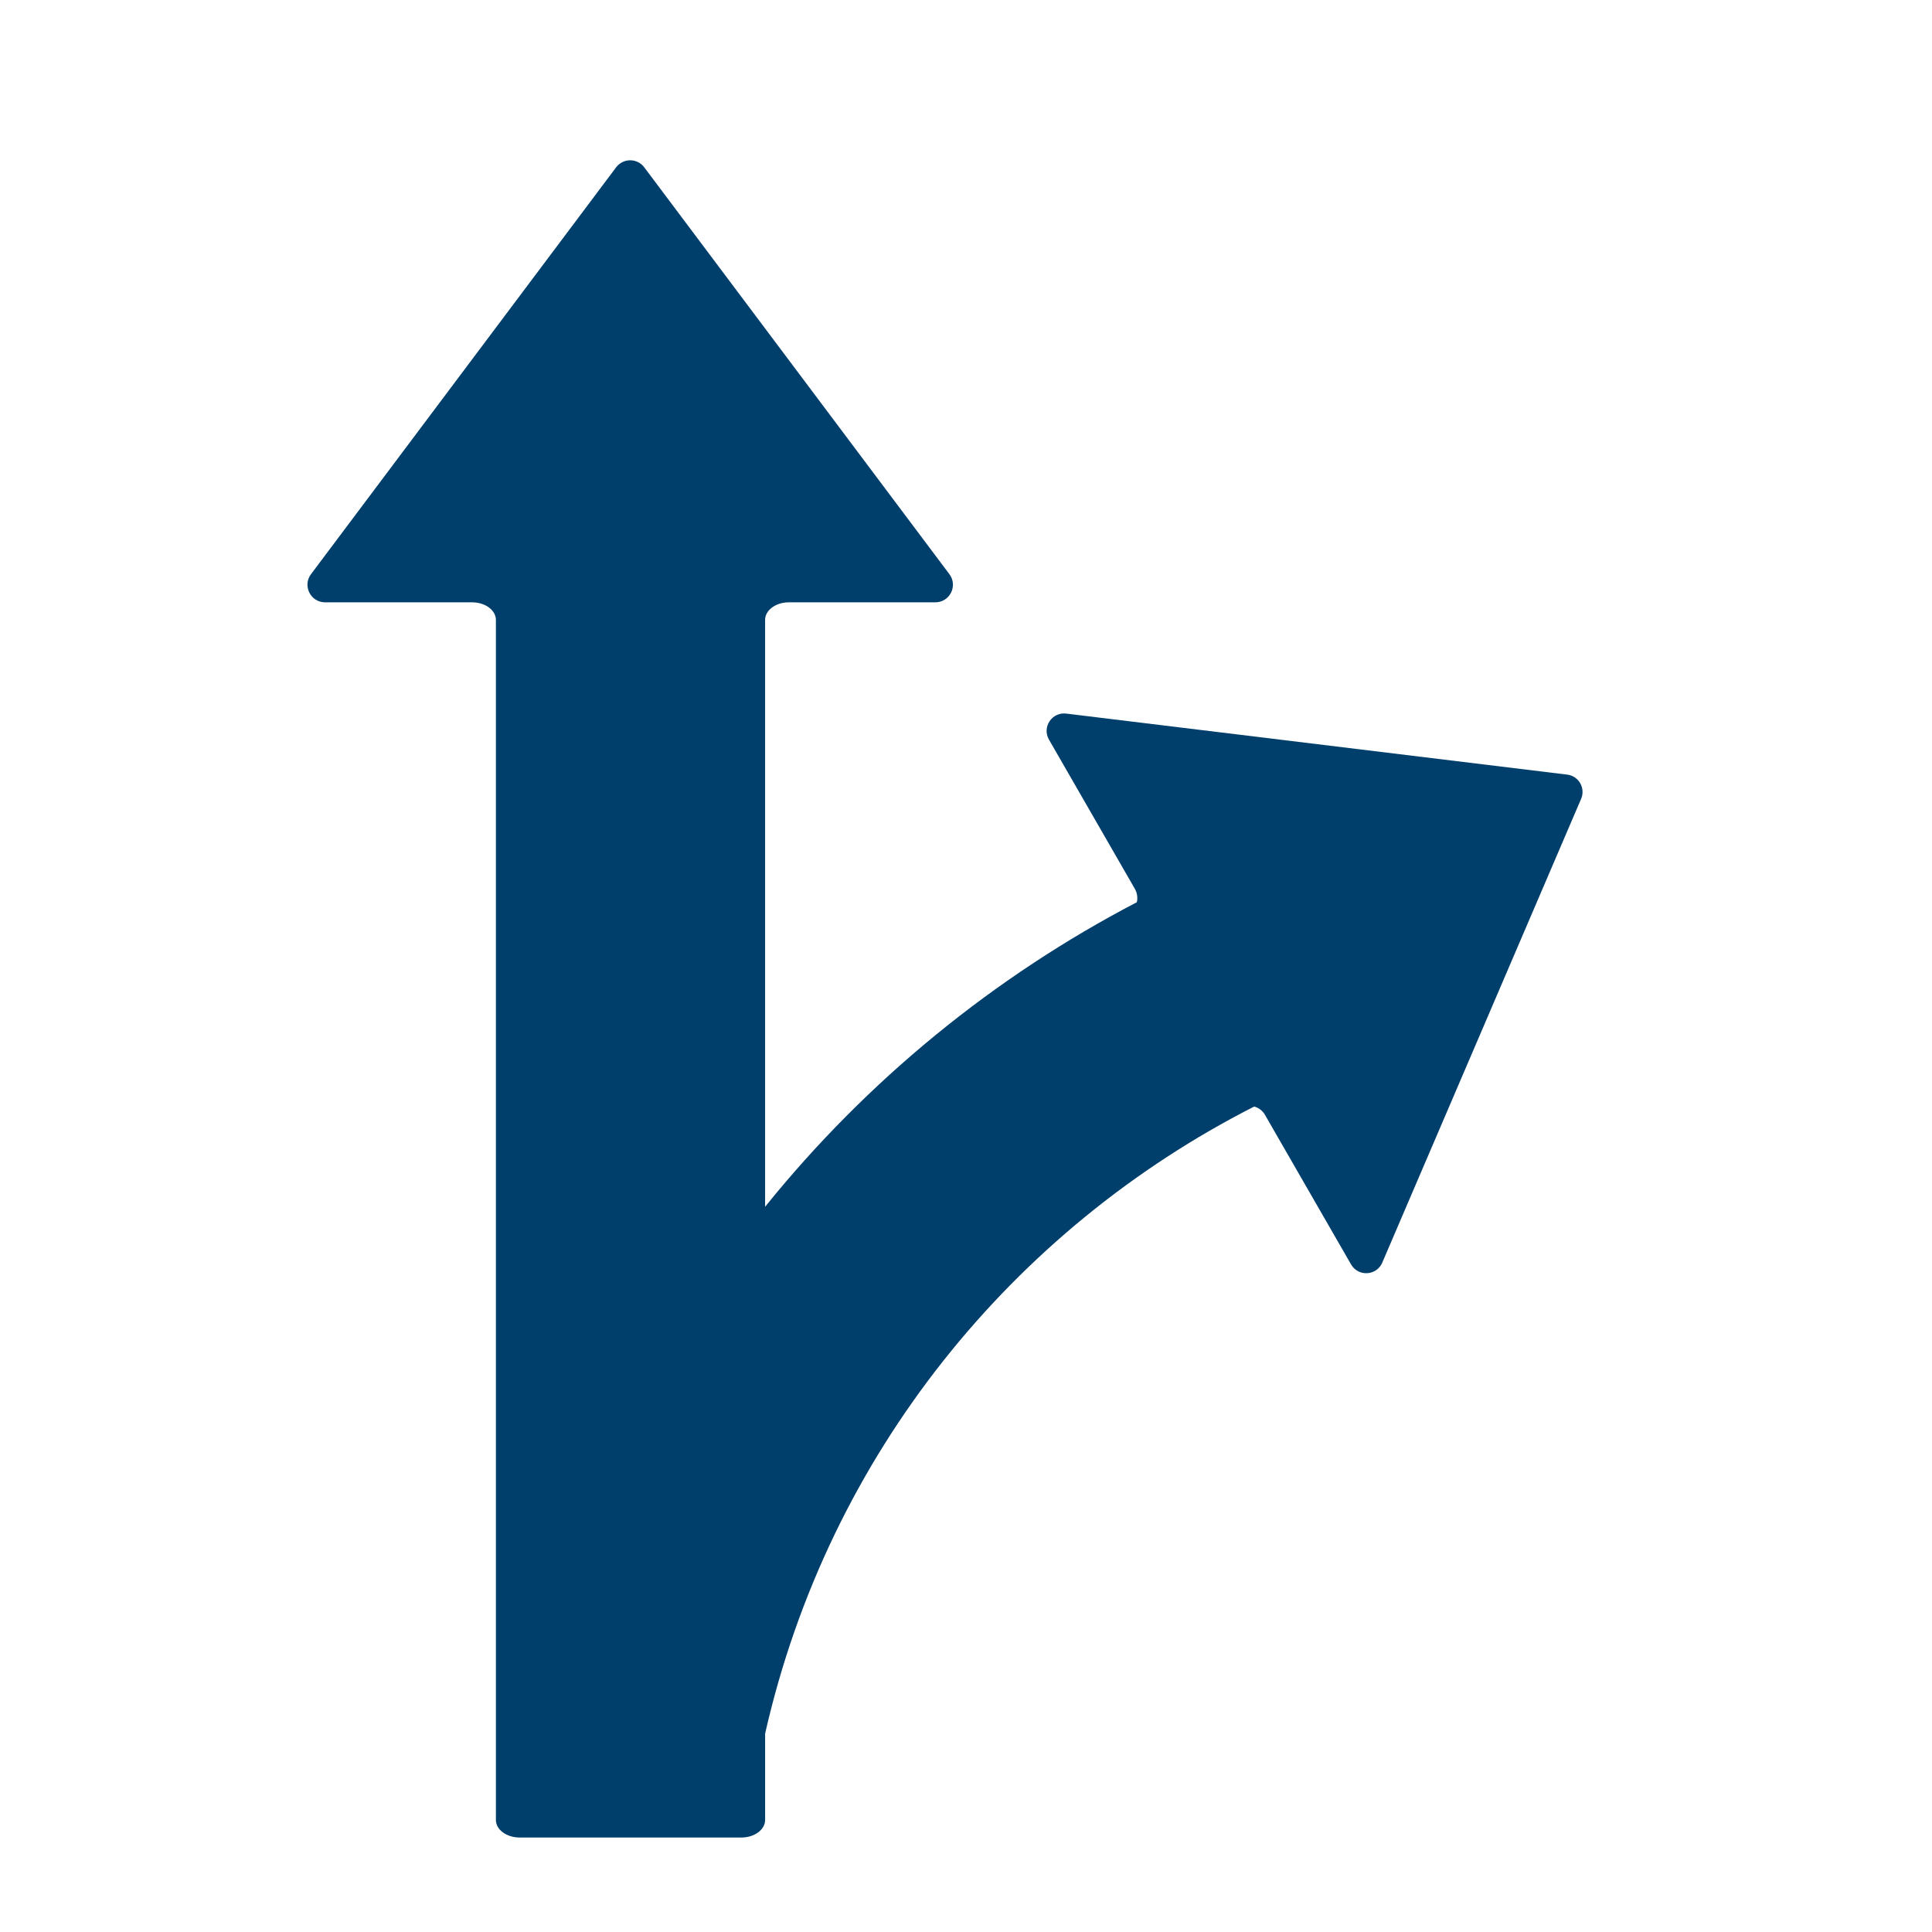 <?xml version="1.0" encoding="UTF-8"?>
<svg id="Layer_1" data-name="Layer 1" xmlns="http://www.w3.org/2000/svg" viewBox="0 0 800 800">
  <defs>
    <style>
      .cls-1 {
        fill: #003f6b;
      }
    </style>
  </defs>
  <path class="cls-1" d="m648.92,320.75l-207.42-25.27c-5.92-.72-10.12,5.62-7.14,10.79l35.56,61.78c.98,1.7,1.24,3.73.82,5.54-59.2,30.88-111.75,73.79-153.93,126.11v-243c0-4.03,4.41-7.29,9.84-7.29h60.64c6.01,0,9.44-6.86,5.83-11.66l-126.34-168.46c-2.92-3.89-8.75-3.89-11.66,0l-126.34,168.46c-3.6,4.81-.17,11.66,5.83,11.66h60.89c5.43,0,9.84,3.26,9.84,7.29v496.89c0,4.03,4.4,7.29,9.84,7.29h91.8c5.43,0,9.84-3.26,9.84-7.29v-35.74c26.35-116.16,102.99-209.03,202.5-259.65,1.81.47,3.44,1.64,4.45,3.39l35.68,61.99c2.97,5.17,10.57,4.72,12.92-.76l82.34-192.04c1.9-4.43-.99-9.45-5.77-10.03Z"/>
</svg>